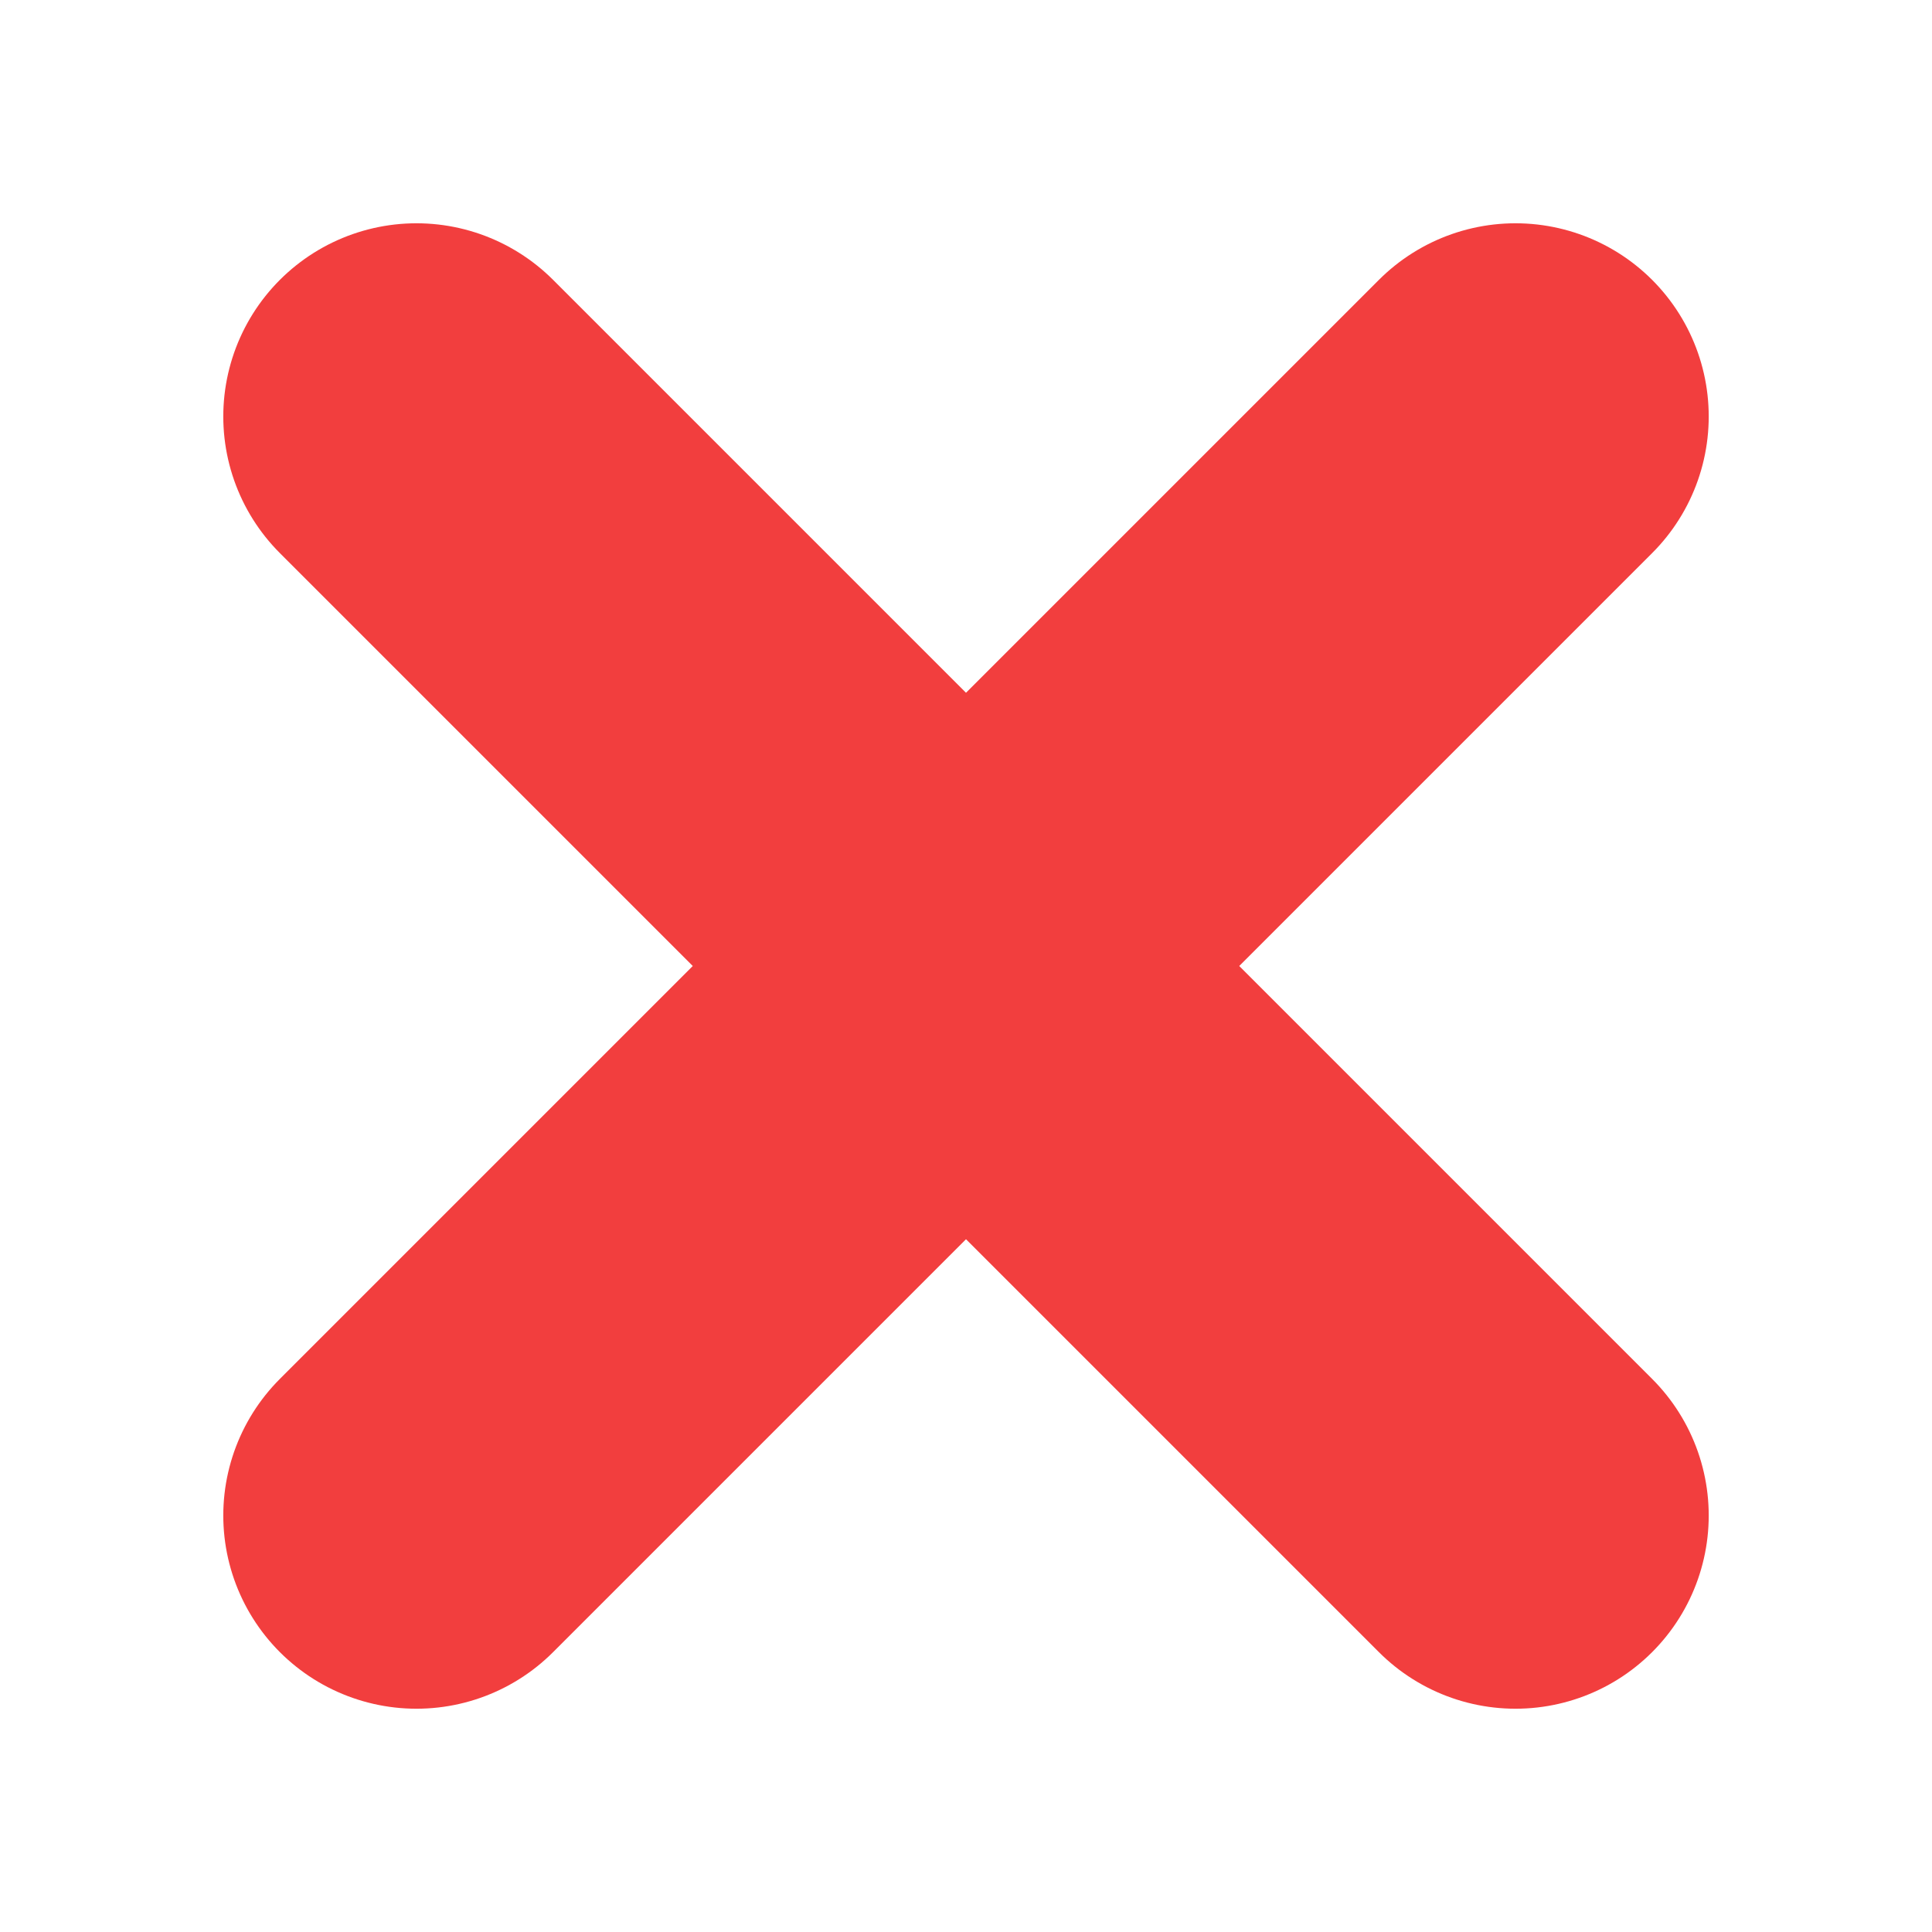 <svg xmlns="http://www.w3.org/2000/svg" width="100mm" height="100mm" viewBox="0 0 100 100"><path style="opacity:1;vector-effect:none;fill:none;fill-opacity:1;stroke:#f23e3e;stroke-width:20;stroke-linecap:round;stroke-linejoin:round;stroke-miterlimit:4;stroke-dasharray:none;stroke-dashoffset:0;stroke-opacity:1" d="m21.557 218.557 56.886 56.886M78.443 218.557l-56.886 56.886" transform="translate(0 -197)"/></svg>